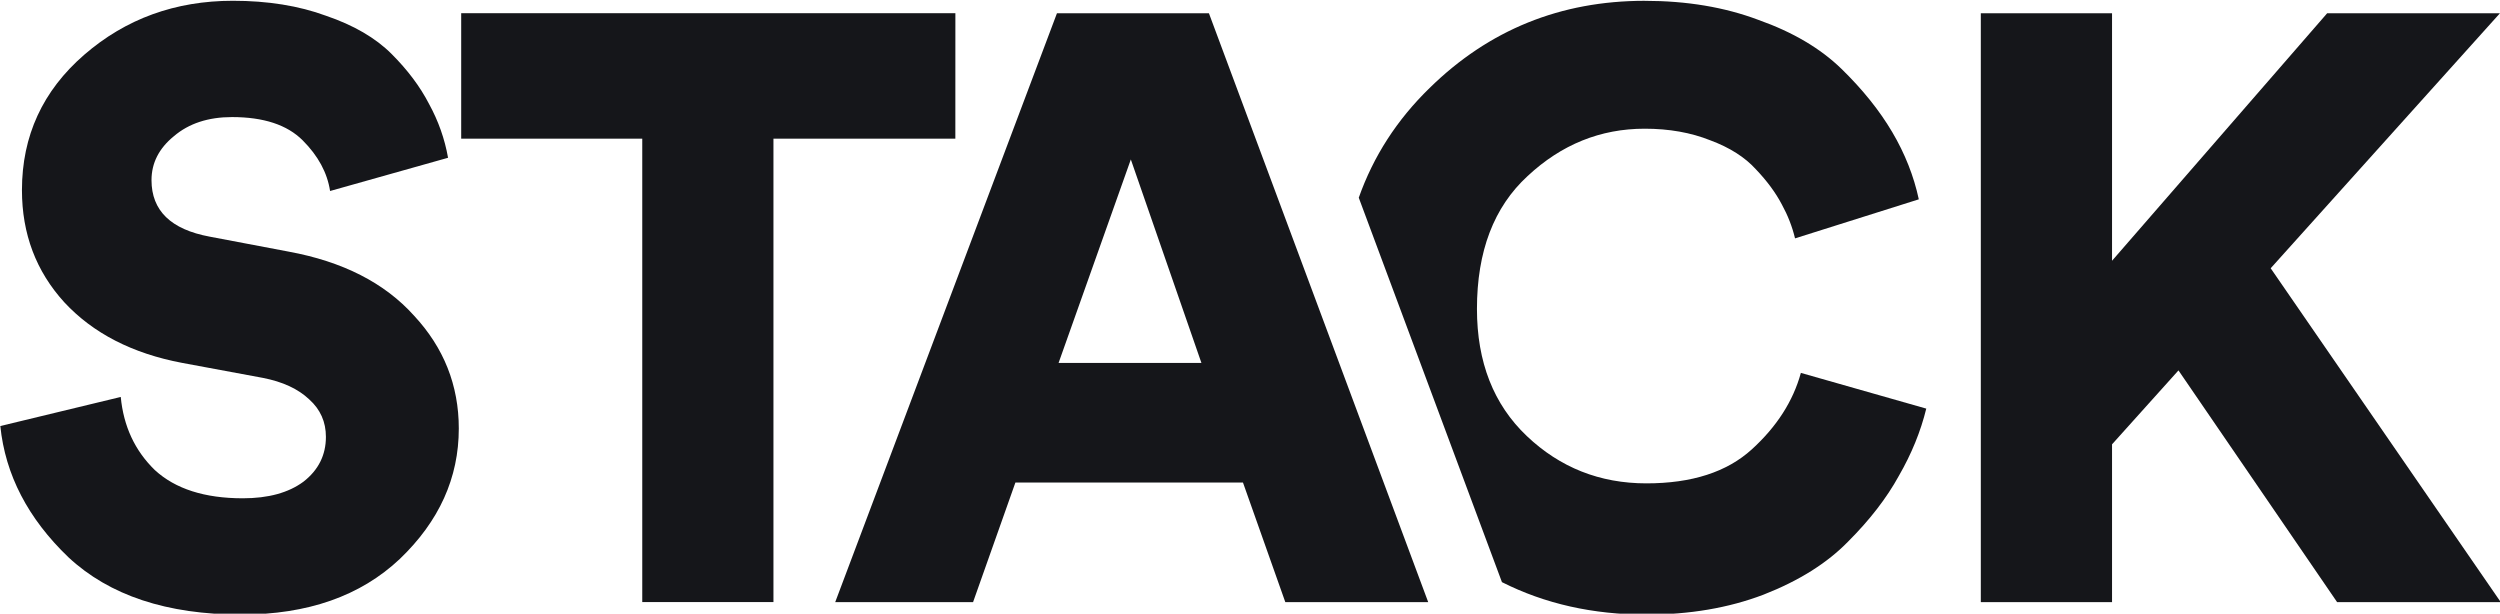 <?xml version="1.0" encoding="UTF-8" standalone="no"?>
<!-- Created with Inkscape (http://www.inkscape.org/) -->

<svg
   width="143.635mm"
   height="35.259mm"
   viewBox="0 0 143.635 35.259"
   version="1.1"
   id="svg1"
   xml:space="preserve"
   inkscape:version="1.3.2 (091e20e, 2023-11-25, custom)"
   sodipodi:docname="Stack.svg"
   xmlns:inkscape="http://www.inkscape.org/namespaces/inkscape"
   xmlns:sodipodi="http://sodipodi.sourceforge.net/DTD/sodipodi-0.dtd"
   xmlns="http://www.w3.org/2000/svg"
   xmlns:svg="http://www.w3.org/2000/svg"><sodipodi:namedview
     id="namedview1"
     pagecolor="#ffffff"
     bordercolor="#111111"
     borderopacity="1"
     inkscape:showpageshadow="0"
     inkscape:pageopacity="0"
     inkscape:pagecheckerboard="1"
     inkscape:deskcolor="#d1d1d1"
     inkscape:document-units="mm"
     showguides="false"
     inkscape:zoom="0.43276066"
     inkscape:cx="447.12937"
     inkscape:cy="166.37372"
     inkscape:window-width="1440"
     inkscape:window-height="900"
     inkscape:window-x="0"
     inkscape:window-y="0"
     inkscape:window-maximized="0"
     inkscape:current-layer="g7" /><defs
     id="defs1"><inkscape:path-effect
       effect="offset"
       id="path-effect7"
       is_visible="true"
       lpeversion="1.2"
       linejoin_type="miter"
       unit="mm"
       offset="2.1"
       miter_limit="4"
       attempt_force_join="false"
       update_on_knot_move="true" /></defs><g
     inkscape:label="Layer 1"
     inkscape:groupmode="layer"
     id="layer1"><g
       id="g7"
       transform="matrix(2.081,0,0,2.081,-134.368,-306.41)"
       style="stroke-width:0.481"><path
         style="font-weight:bold;font-size:22.931px;line-height:0.8;font-family:'Circular Std Black';-inkscape-font-specification:'Circular Std Black,  Bold';letter-spacing:0px;fill:#15161a;fill-opacity:1;stroke-width:1.432;paint-order:stroke fill markers"
         d="m 129.094,163.866 -4.38,-6.398 -1.834,2.041 v 4.357 h -3.623 v -16.258 h 3.623 v 6.833 l 5.939,-6.833 h 4.77 l -6.329,7.04 6.352,9.218 z"
         id="path4" /><path
         id="path3"
         style="font-weight:bold;font-size:22.931px;line-height:0.8;font-family:'Circular Std Black';-inkscape-font-specification:'Circular Std Black,  Bold';letter-spacing:0px;fill:#15161a;fill-opacity:1;stroke-width:1.432;paint-order:stroke fill markers"
         d="m 109.977,147.264 c -2.324,0 -4.303,0.802 -5.939,2.408 -0.9,0.875 -1.551,1.885 -1.955,3.028 l 3.953,10.614 c 1.183,0.597 2.512,0.896 3.987,0.896 1.192,0 2.27,-0.183 3.233,-0.55 0.978,-0.382 1.758,-0.871 2.339,-1.468 0.596,-0.596 1.063,-1.2 1.399,-1.812 0.352,-0.611 0.604,-1.23 0.757,-1.857 l -3.462,-0.986 c -0.214,0.78 -0.665,1.483 -1.353,2.11 -0.688,0.627 -1.658,0.94 -2.912,0.94 -1.284,0 -2.385,-0.436 -3.302,-1.307 -0.917,-0.871 -1.376,-2.041 -1.376,-3.509 0,-1.59 0.466,-2.812 1.399,-3.669 0.933,-0.871 2.01,-1.307 3.233,-1.307 0.673,0 1.276,0.107 1.811,0.321 0.535,0.199 0.956,0.466 1.261,0.803 0.306,0.321 0.542,0.642 0.711,0.963 0.168,0.306 0.29,0.619 0.367,0.941 l 3.417,-1.078 c -0.138,-0.642 -0.382,-1.261 -0.734,-1.857 -0.352,-0.596 -0.818,-1.177 -1.399,-1.743 -0.581,-0.566 -1.345,-1.017 -2.293,-1.353 -0.933,-0.352 -1.98,-0.527 -3.141,-0.527 z" /><path
         style="font-weight:bold;font-size:22.931px;line-height:0.8;font-family:'Circular Std Black';-inkscape-font-specification:'Circular Std Black,  Bold';letter-spacing:0px;fill:#15161a;fill-opacity:1;stroke-width:1.432;paint-order:stroke fill markers"
         d="m 100.055,163.866 -1.169,-3.302 h -6.283 l -1.169,3.302 h -3.806 l 6.122,-16.258 h 4.196 l 6.054,16.258 z m -4.265,-12.222 -1.995,5.618 h 3.944 z"
         id="path2" /><path
         style="font-weight:bold;font-size:22.931px;line-height:0.8;font-family:'Circular Std Black';-inkscape-font-specification:'Circular Std Black,  Bold';letter-spacing:0px;fill:#15161a;fill-opacity:1;stroke-width:1.432;paint-order:stroke fill markers"
         d="m 90.945,151.07 h -5.022 v 12.795 H 82.301 V 151.07 h -4.999 v -3.463 h 13.644 z"
         id="path1" /><path
         style="font-weight:bold;font-size:22.931px;line-height:0.8;font-family:'Circular Std Black';-inkscape-font-specification:'Circular Std Black,  Bold';letter-spacing:0px;fill:#15161a;fill-opacity:1;stroke-width:1.432;paint-order:stroke fill markers"
         d="m 76.938,151.598 -3.256,0.917 q -0.115,-0.757 -0.757,-1.399 -0.642,-0.642 -1.949,-0.642 -0.986,0 -1.605,0.527 -0.619,0.504 -0.619,1.215 0,1.261 1.605,1.559 l 2.178,0.413 q 2.247,0.413 3.463,1.766 1.238,1.33 1.238,3.119 0,2.041 -1.628,3.6 -1.628,1.536 -4.38,1.536 -3.073,0 -4.77,-1.582 -1.674,-1.605 -1.88,-3.623 l 3.325,-0.803 q 0.115,1.215 0.94,2.018 0.848,0.78 2.431,0.78 1.055,0 1.674,-0.459 0.619,-0.482 0.619,-1.238 0,-0.619 -0.459,-1.032 -0.459,-0.436 -1.284,-0.596 l -2.224,-0.413 q -2.064,-0.39 -3.256,-1.674 -1.169,-1.284 -1.169,-3.096 0,-2.247 1.72,-3.738 1.72,-1.49 4.105,-1.49 1.445,0 2.568,0.413 1.147,0.39 1.812,1.055 0.665,0.665 1.032,1.376 0.39,0.711 0.527,1.49 z"
         id="text1" /></g></g></svg>
